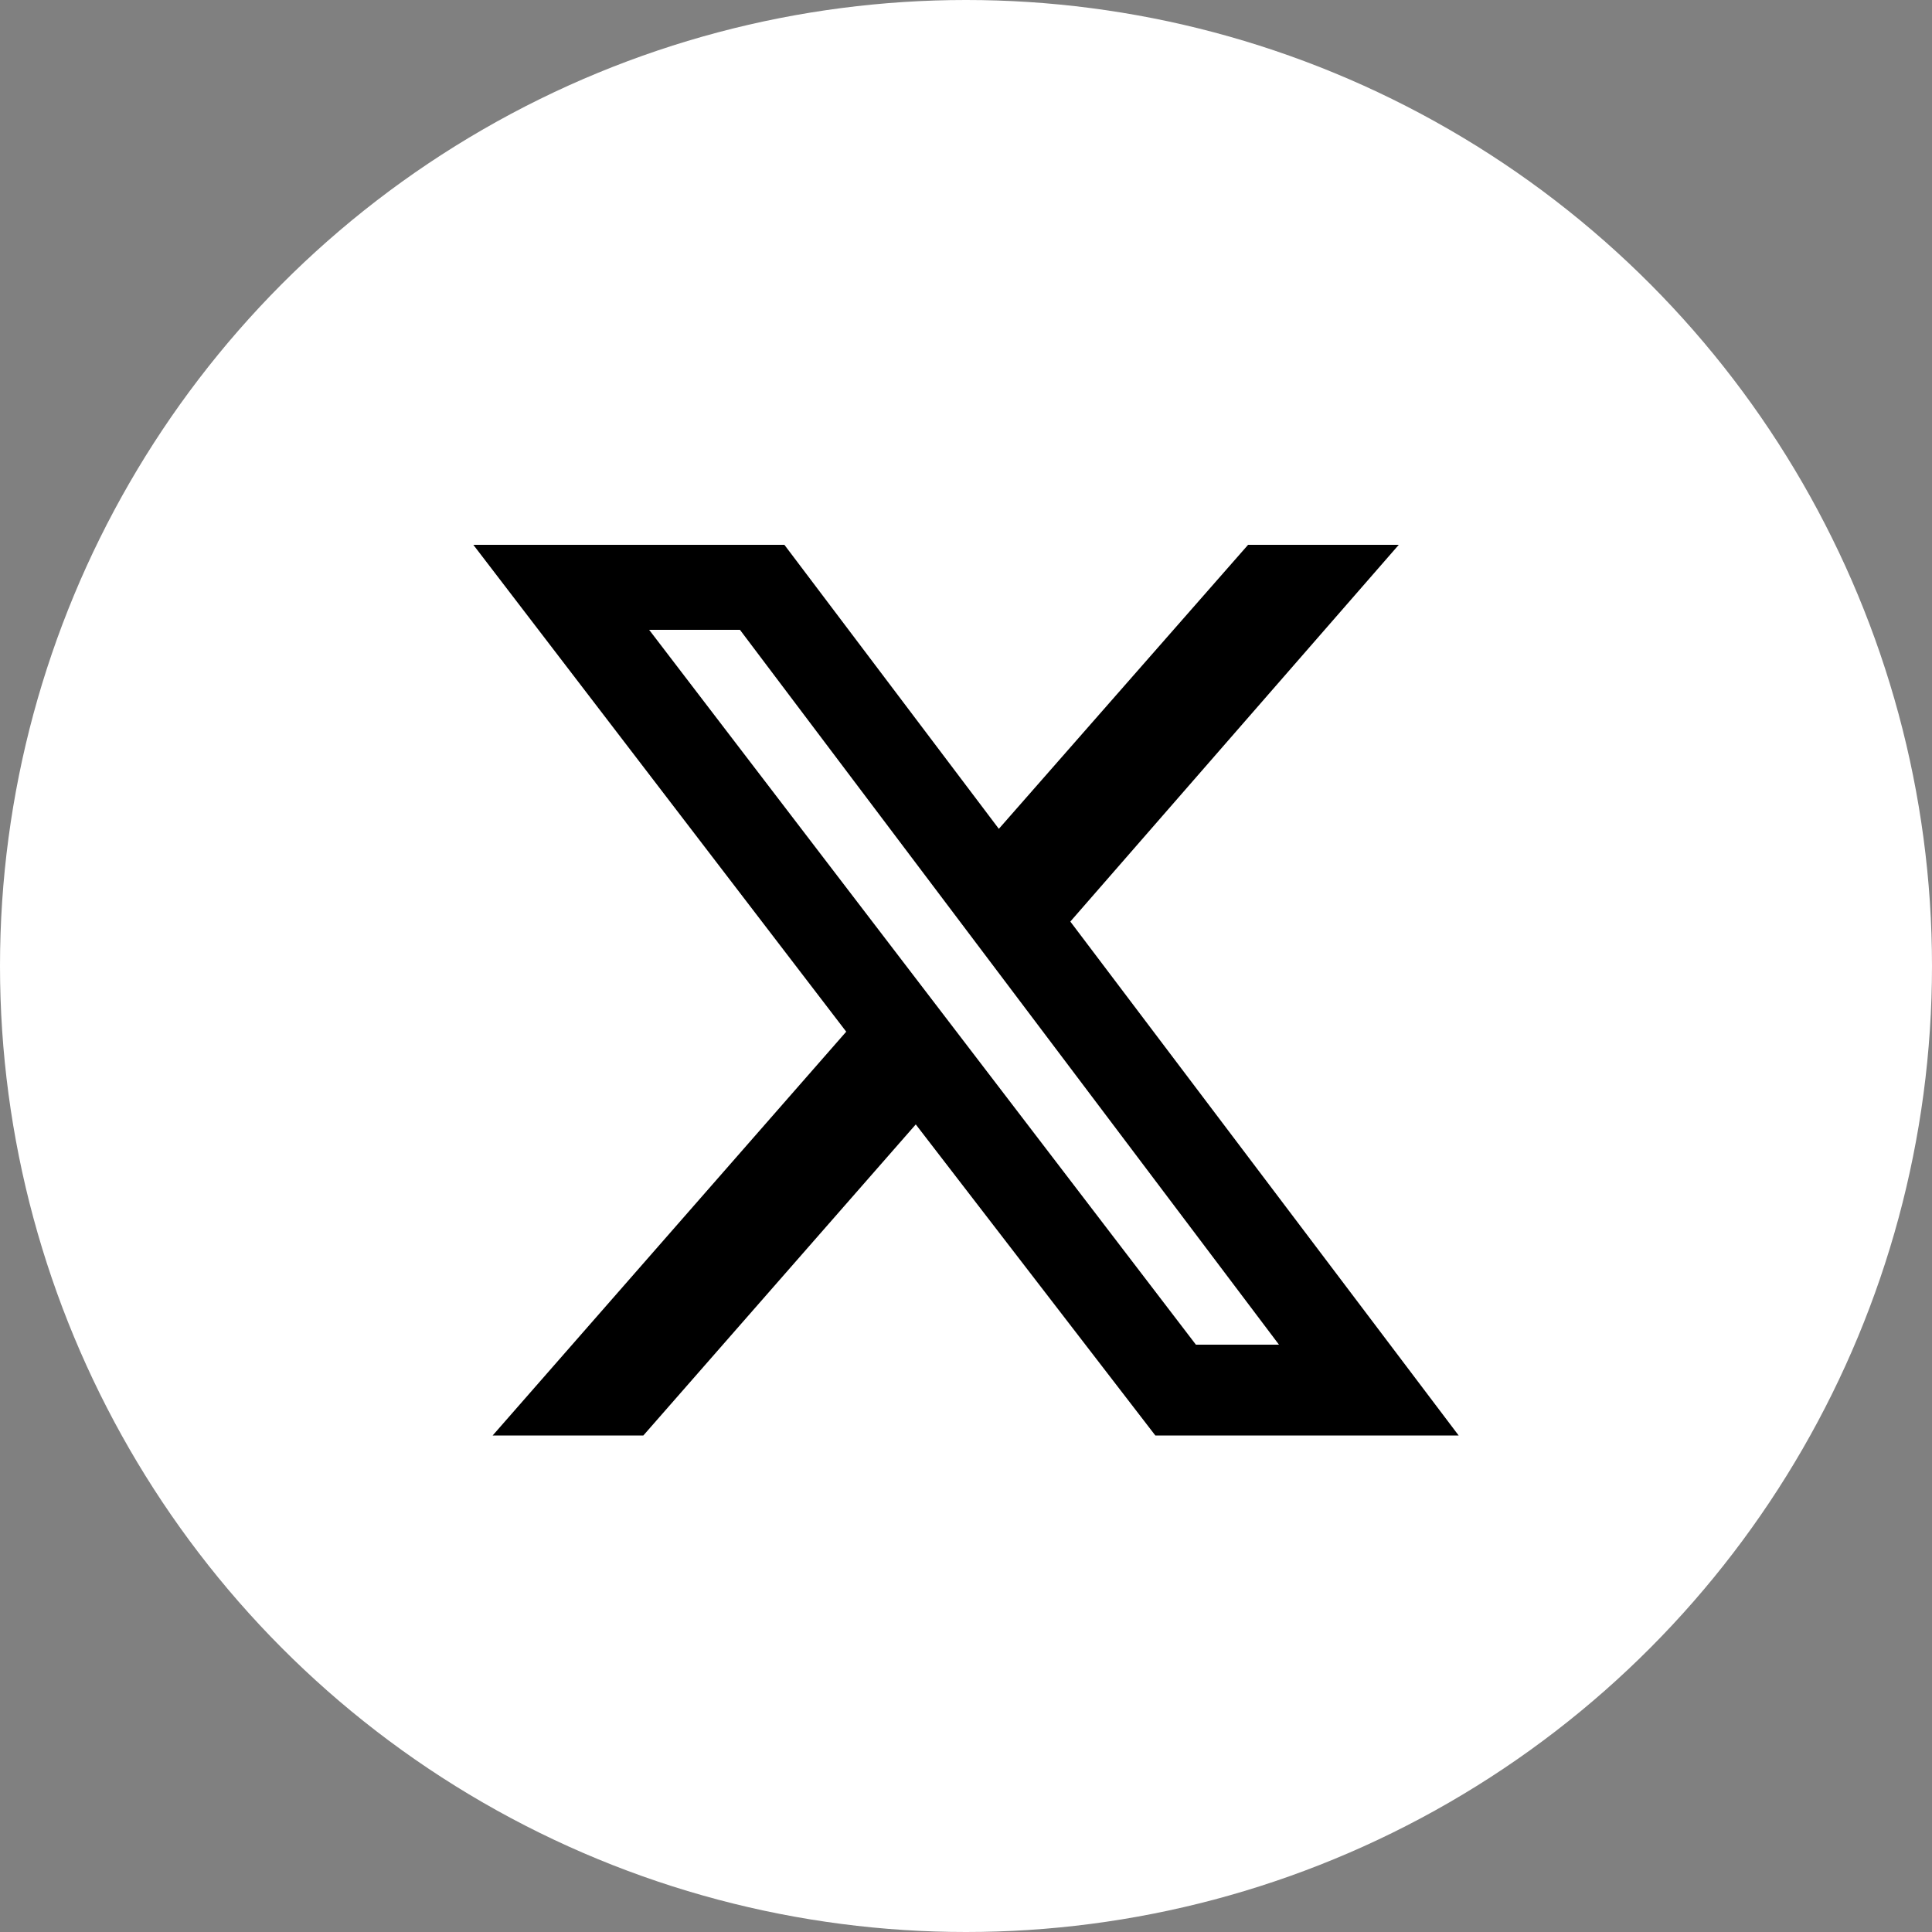 <?xml version="1.0" encoding="utf-8"?>
<svg version="1.1" id="Layer_1" xmlns="http://www.w3.org/2000/svg" xmlns:xlink="http://www.w3.org/1999/xlink" x="0px" y="0px"
	 viewBox="0 0 100 100" style="enable-background:new 0 0 100 100;" xml:space="preserve">
<rect x="0" y="0" width="100" height="100" fill="#808080" stroke="none"/>
<style type="text/css">
	.st0{fill:#FFFFFF;}
</style>
<circle class="st0" cx="50" cy="50" r="50"/>
<path d="M64.6,28.2h7.8L55.4,47.7l20.1,26.6H59.8L47.4,58.2L33.3,74.3h-7.8l18.3-20.9L24.5,28.2h16.1l11.1,14.7L64.6,28.2z
	 M61.9,69.6h4.3l-27.9-37h-4.7L61.9,69.6z"/>
</svg>
